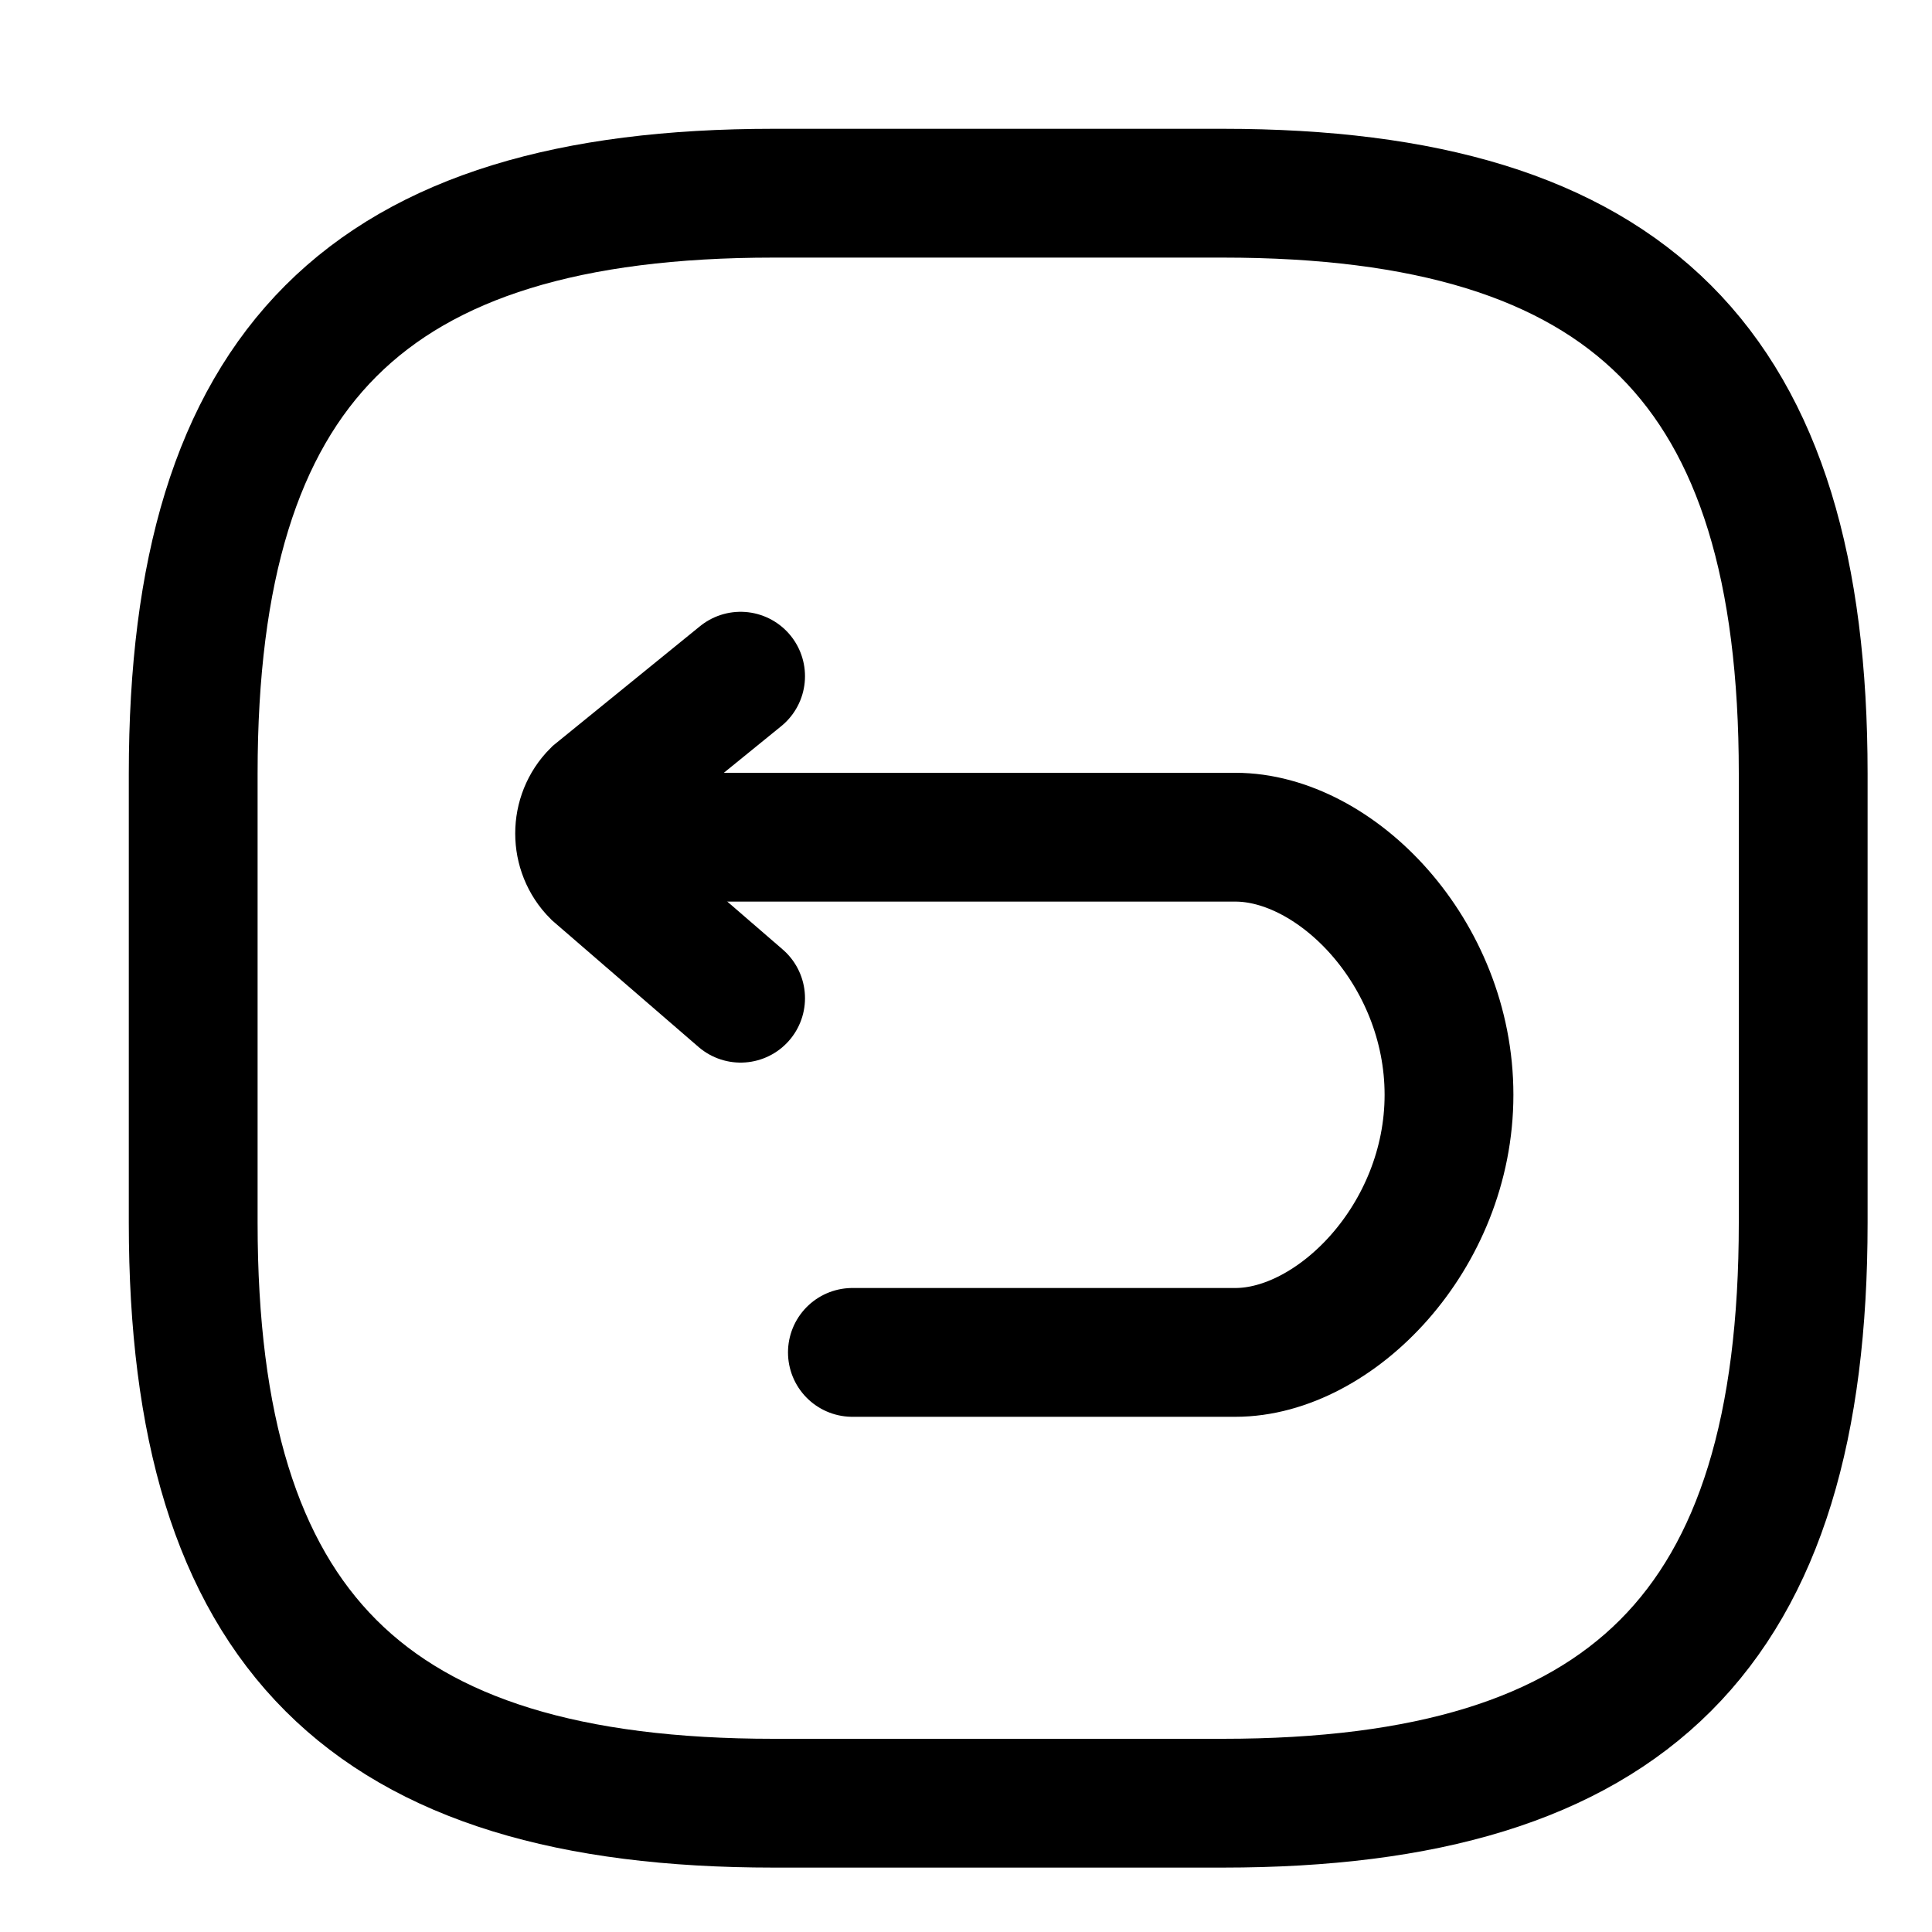 <svg width="30" height="30" viewBox="0 0 30 30" fill="none" xmlns="http://www.w3.org/2000/svg">
<g id="grid-eraser 1">
<g id="Group 427322279">
<path id="Vector" d="M18.988 28H12.012C5.698 28 3 25.302 3 18.988V12.012C3 5.698 5.698 3 12.012 3H18.988C25.302 3 28 5.698 28 12.012V18.988C28 25.302 25.302 28 18.988 28Z" stroke="black" stroke-width="2"/>
<g id="Group 427322278">
<g id="Group 427322277">
<path id="Vector_2" d="M13.236 21H19.183C20.731 21 22.5 19.215 22.5 17C22.5 14.785 20.743 13 19.183 13H11" stroke="black" stroke-width="2" stroke-linecap="round"/>
<path id="Vector_3" d="M11.5 15.5L9.253 13.558C8.916 13.221 8.916 12.663 9.253 12.326L11.5 10.5" stroke="black" stroke-width="2" stroke-linecap="round"/>
</g>
</g>
</g>
</g>
</svg>
